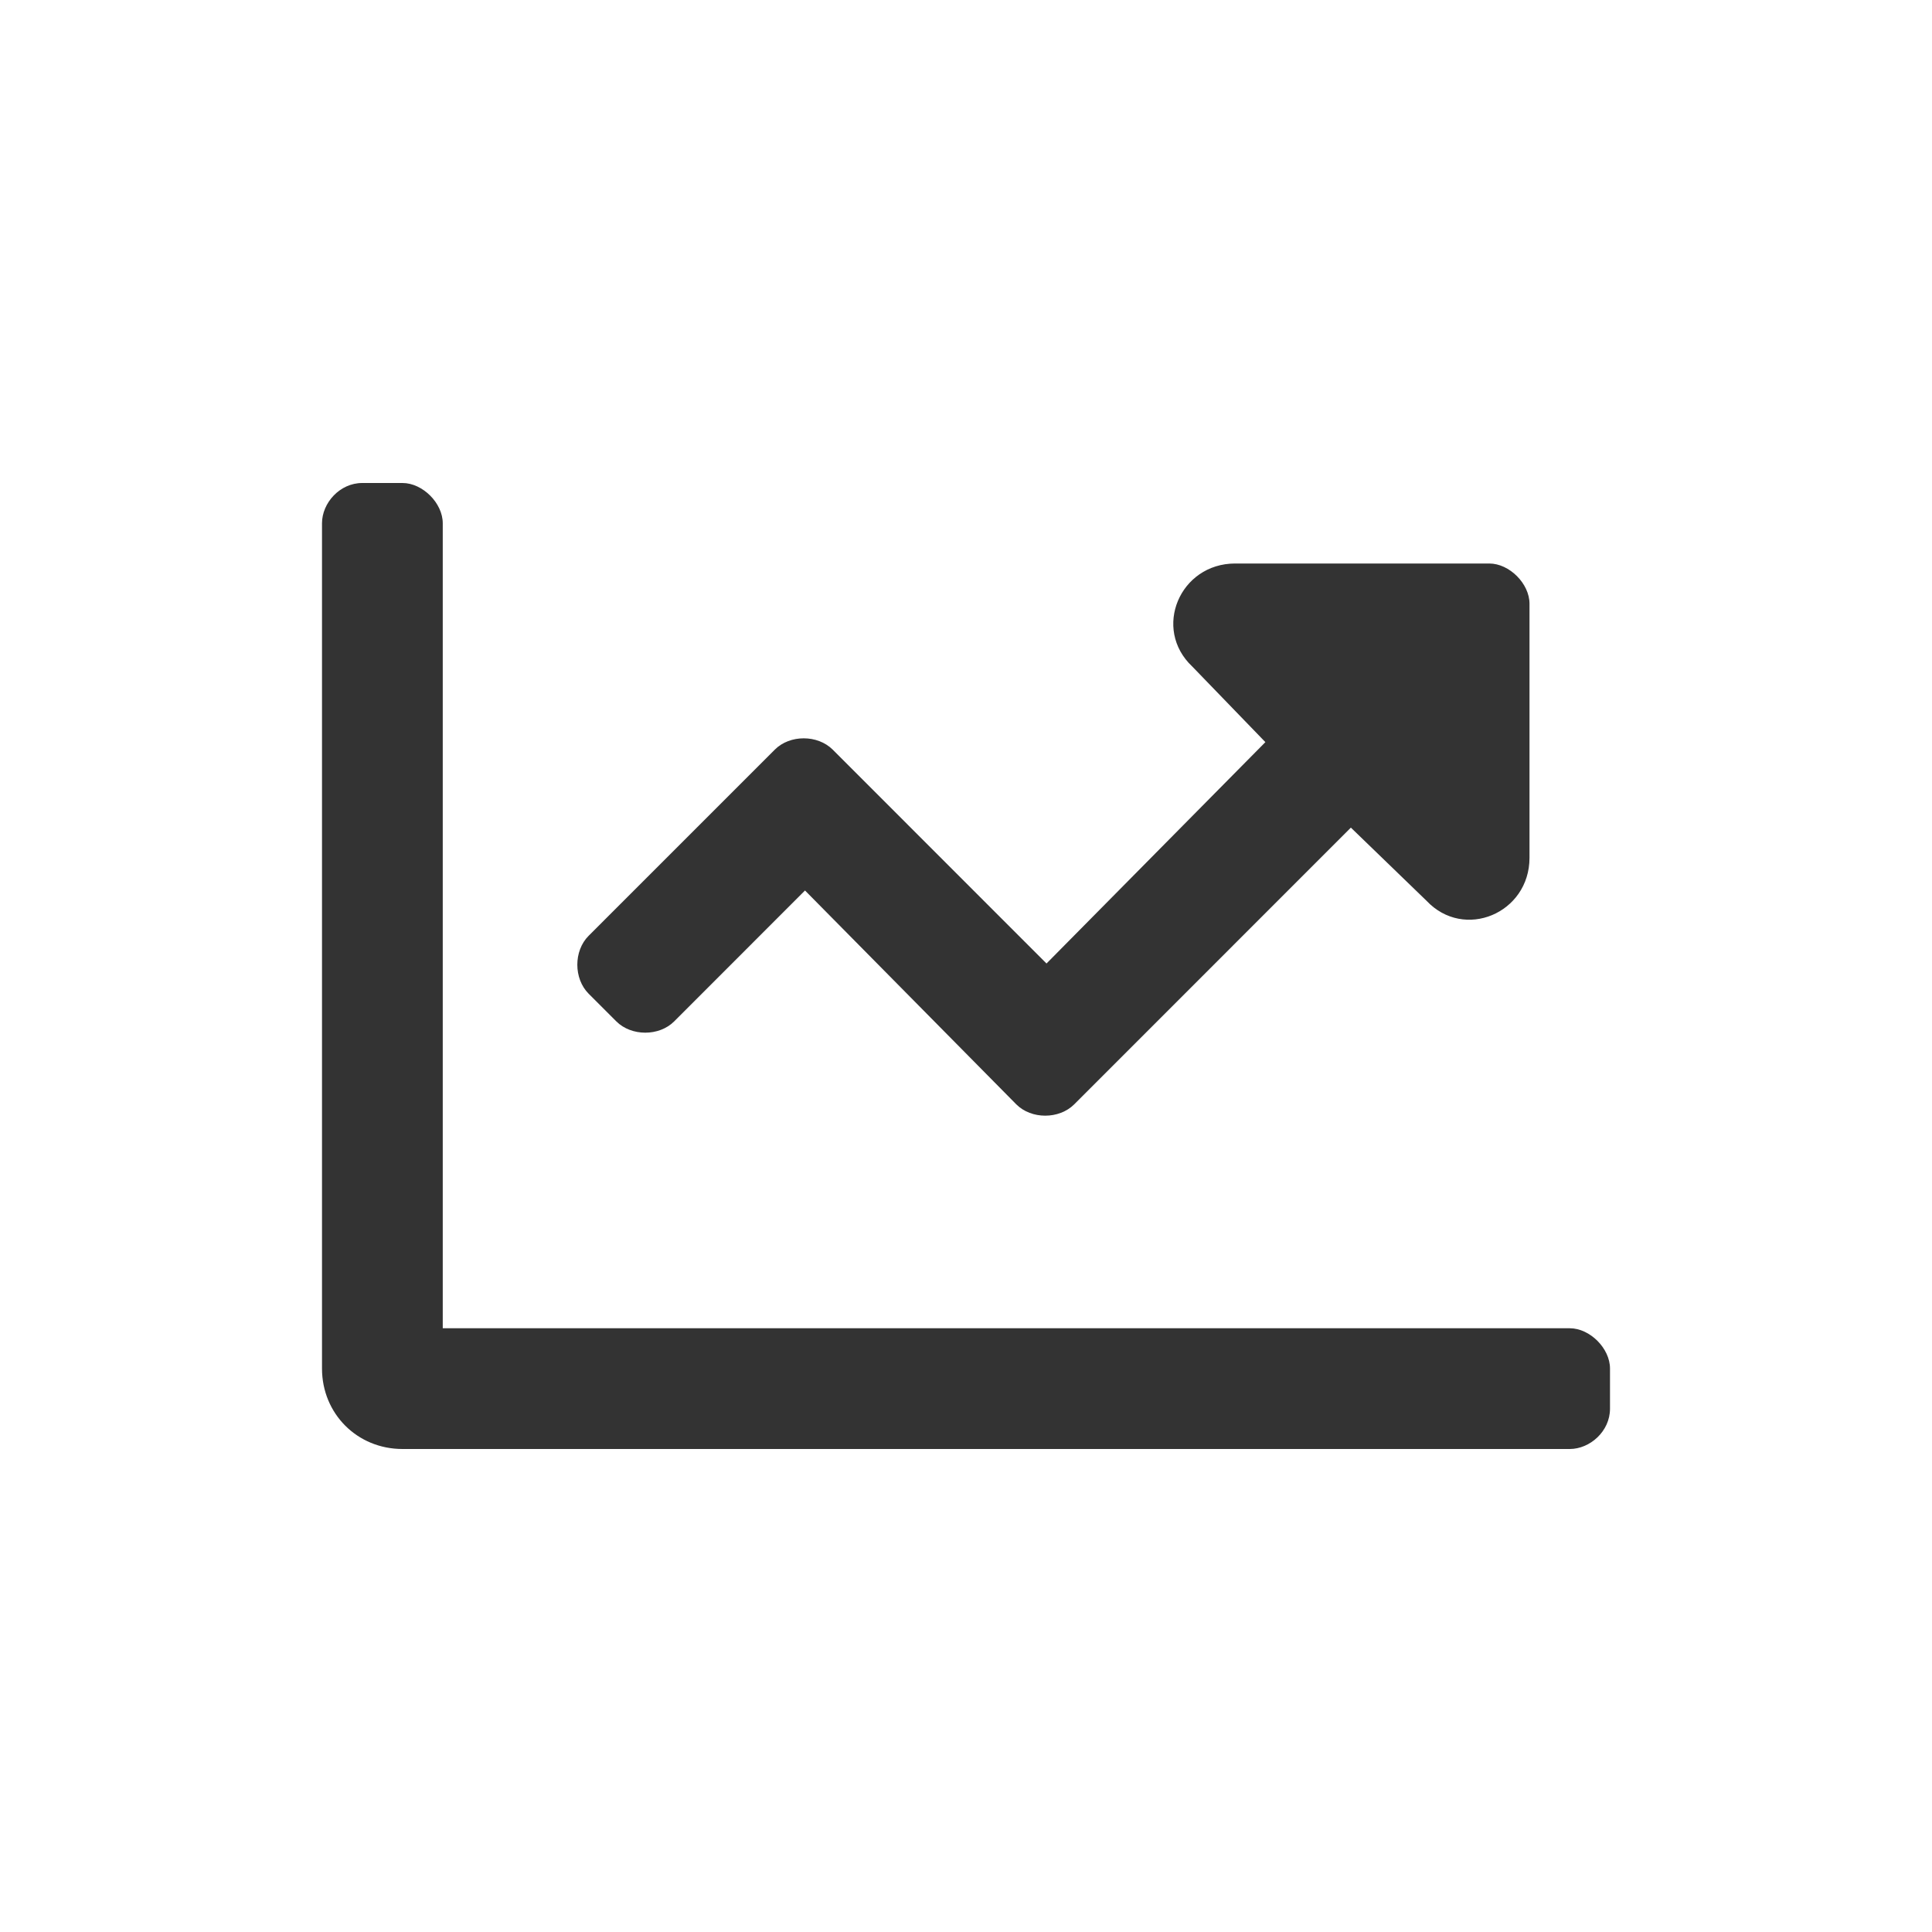 <svg xmlns="http://www.w3.org/2000/svg" width="24" height="24" viewBox="0 0 24 24" fill="none"><path d="M7.656 12.688C7.844 12.875 8.188 12.875 8.375 12.688L10 11.062L12.625 13.719C12.812 13.906 13.156 13.906 13.344 13.719L16.781 10.281L17.719 11.188C18.188 11.688 19 11.344 19 10.656V7.5C19 7.25 18.75 7 18.5 7H15.344C14.656 7 14.312 7.812 14.812 8.281L15.719 9.219L13 11.969L10.344 9.312C10.156 9.125 9.812 9.125 9.625 9.312L7.312 11.625C7.125 11.812 7.125 12.156 7.312 12.344L7.656 12.688ZM19.5 16.5H5.5V6.5C5.5 6.25 5.25 6 5 6H4.5C4.219 6 4 6.25 4 6.5V17C4 17.562 4.438 18 5 18H19.5C19.75 18 20 17.781 20 17.5V17C20 16.75 19.75 16.5 19.5 16.5Z" fill="#333333"></path></svg>